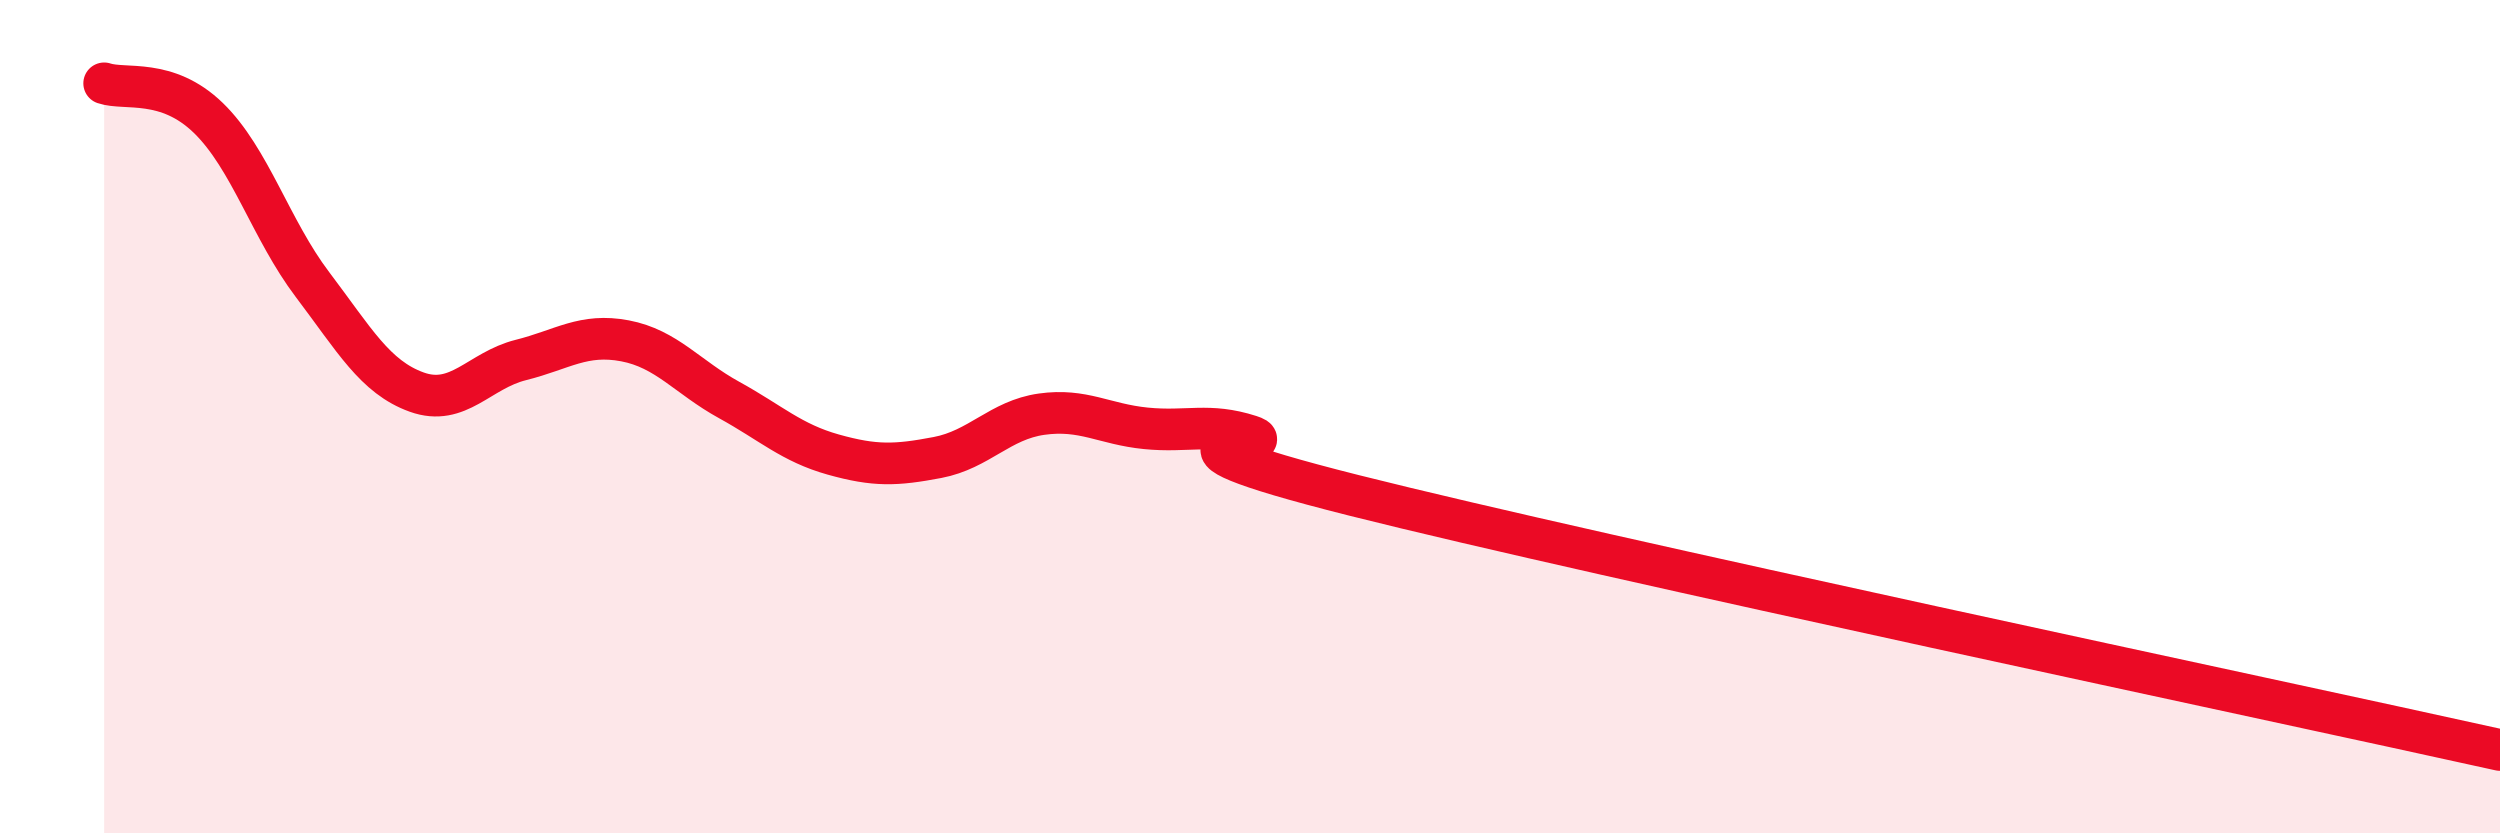 
    <svg width="60" height="20" viewBox="0 0 60 20" xmlns="http://www.w3.org/2000/svg">
      <path
        d="M 2.5,2 C 3,2.17 4,1.86 5,2.83 C 6,3.8 6.5,5.51 7.5,6.83 C 8.5,8.15 9,9.05 10,9.41 C 11,9.77 11.5,8.89 12.5,8.64 C 13.5,8.39 14,7.99 15,8.18 C 16,8.37 16.5,9.05 17.5,9.6 C 18.5,10.15 19,10.63 20,10.91 C 21,11.19 21.5,11.17 22.5,10.98 C 23.5,10.79 24,10.08 25,9.94 C 26,9.8 26.5,10.18 27.5,10.28 C 28.5,10.38 29,10.14 30,10.46 C 31,10.78 26.5,10.38 32.5,11.89 C 38.5,13.4 54.5,16.78 60,18L60 20L2.5 20Z"
        fill="#EB0A25"
        opacity="0.1"
        stroke-linecap="round"
        stroke-linejoin="round"
      />
      <path
        d="M 2.5,2 C 3,2.17 4,1.86 5,2.83 C 6,3.8 6.5,5.51 7.5,6.83 C 8.5,8.15 9,9.05 10,9.41 C 11,9.77 11.5,8.89 12.5,8.64 C 13.5,8.39 14,7.99 15,8.18 C 16,8.37 16.5,9.05 17.5,9.6 C 18.5,10.15 19,10.63 20,10.91 C 21,11.19 21.5,11.17 22.5,10.98 C 23.5,10.79 24,10.08 25,9.94 C 26,9.8 26.5,10.18 27.5,10.28 C 28.5,10.38 29,10.14 30,10.46 C 31,10.78 26.5,10.38 32.5,11.89 C 38.5,13.4 54.5,16.78 60,18"
        stroke="#EB0A25"
        stroke-width="1"
        fill="none"
        stroke-linecap="round"
        stroke-linejoin="round"
      />
    </svg>
  